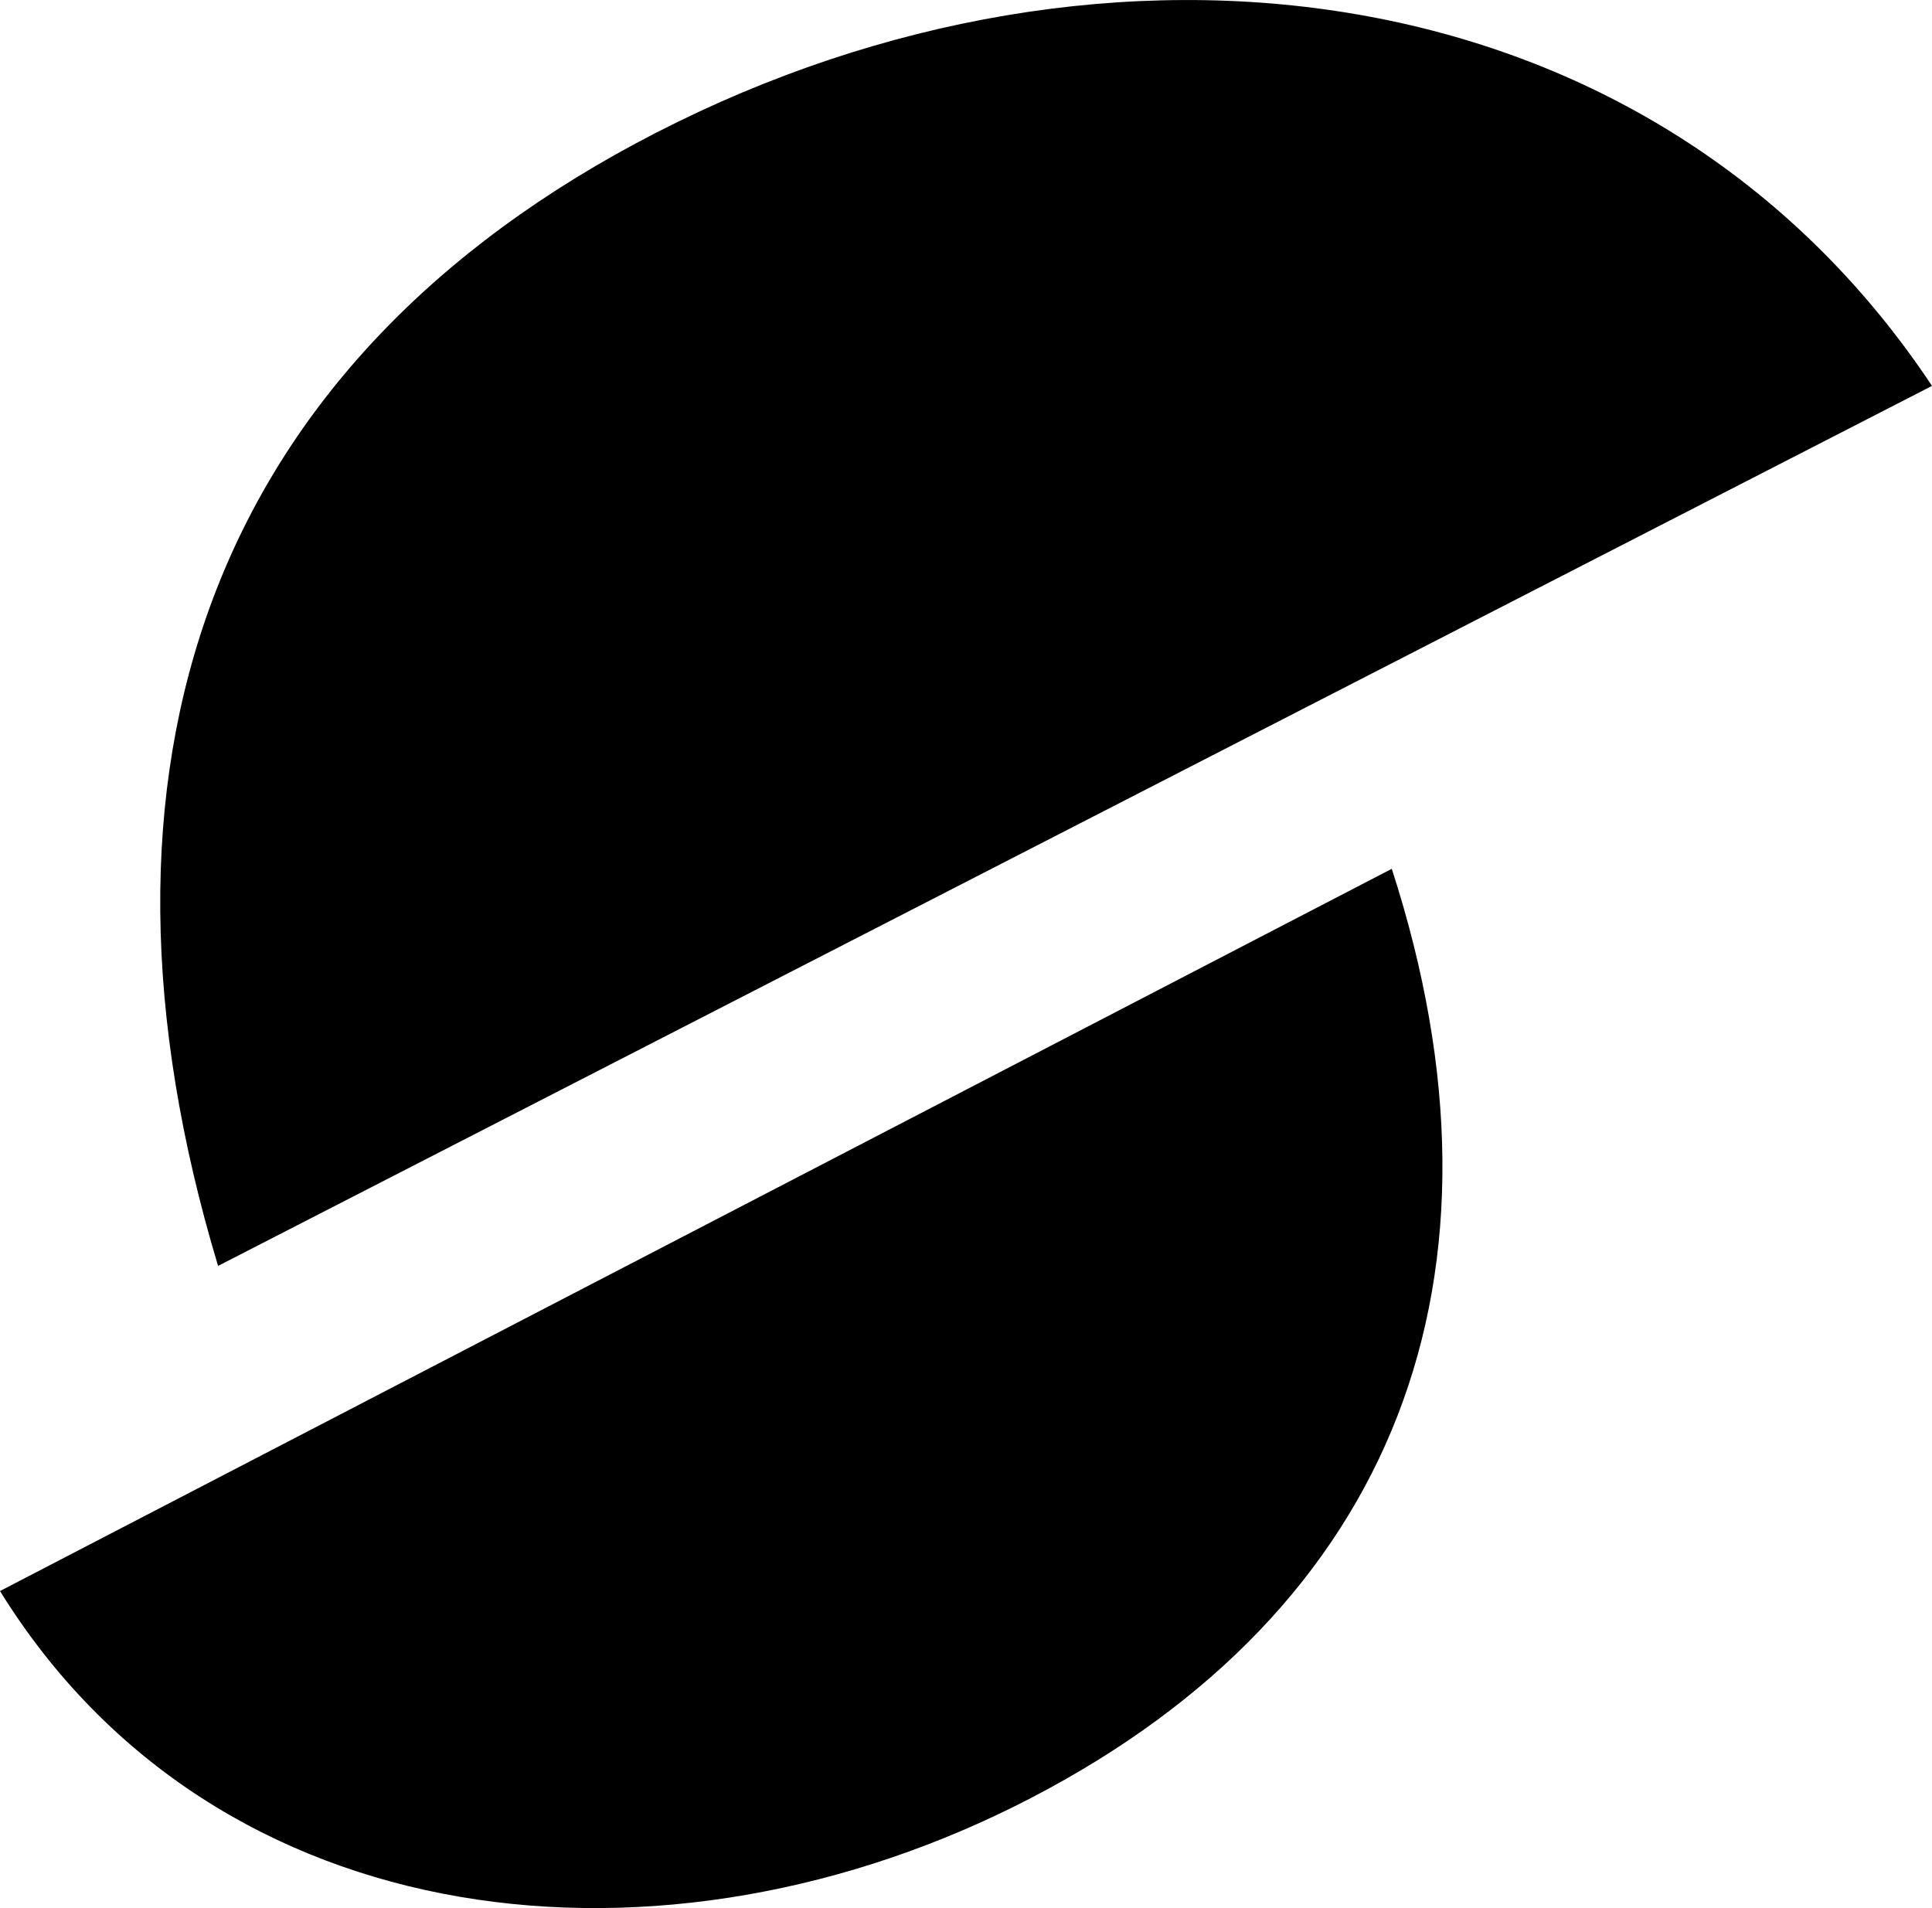 <?xml version="1.0" encoding="UTF-8" standalone="no"?>
<!-- Created with Inkscape (http://www.inkscape.org/) -->

<svg
   width="68.11mm"
   height="67.268mm"
   viewBox="0 0 68.11 67.268"
   version="1.1"
   id="svg1"
   xmlns="http://www.w3.org/2000/svg"
   xmlns:svg="http://www.w3.org/2000/svg">
  <defs
     id="defs1" />
  <g
     id="layer1"
     transform="translate(-127.473,-165.053)">
    <g
       id="g17"
       transform="translate(-20.555,-16.227)">
      <path
         id="path14"
         style="fill:#000000;fill-opacity:1;stroke-width:63.875"
         d="m 171.175,185.95 c -15.848,8.138 -20.733,22.445 -15.459,39.959 l 60.423,-31.025 c -9.89,-14.867 -29.115,-17.071 -44.963,-8.933 z" />
      <path
         id="path15"
         style="fill:#000000;stroke-width:51.985"
         d="m 184.367,244.671 c 12.869,-6.678 17.381,-18.391 12.726,-32.762 l -49.065,25.462 c 7.628,12.33 23.47,13.979 36.339,7.3 z" />
    </g>
  </g>
</svg>
